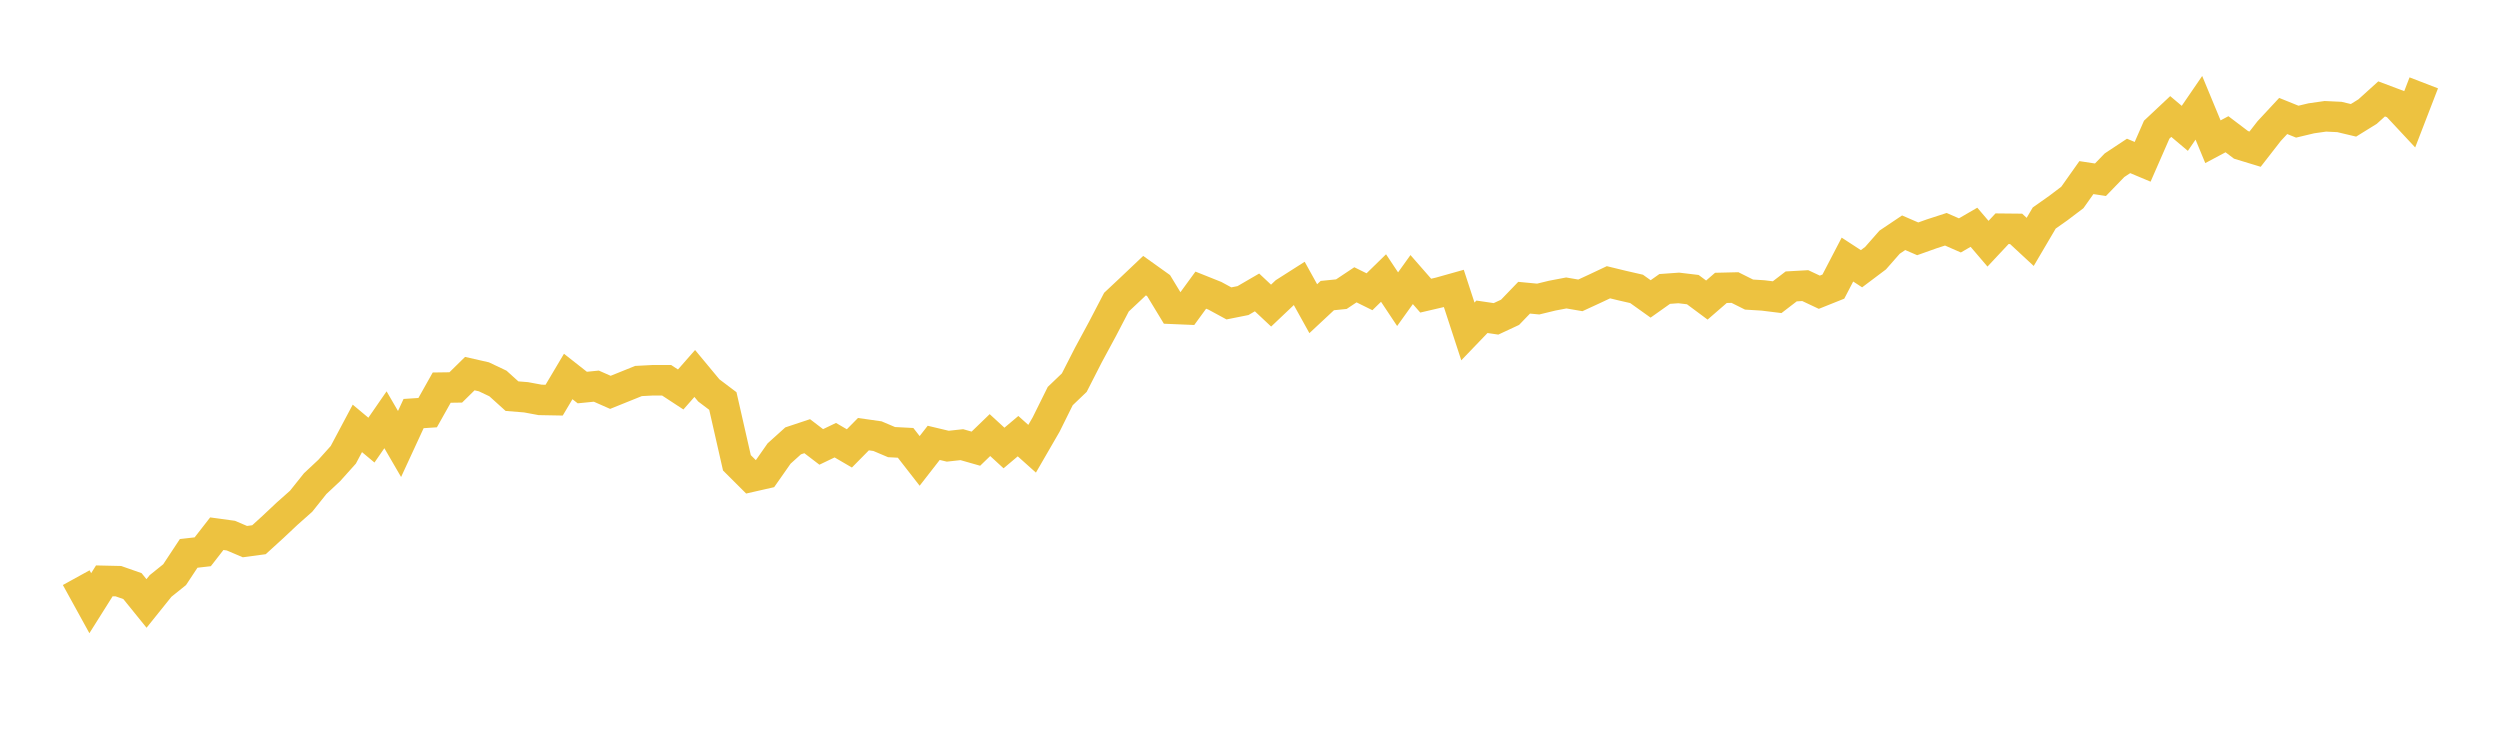 <svg width="164" height="48" xmlns="http://www.w3.org/2000/svg" xmlns:xlink="http://www.w3.org/1999/xlink"><path fill="none" stroke="rgb(237,194,64)" stroke-width="2" d="M5,37.894L5.922,39.569L6.844,38.104L7.766,38.125L8.689,38.448L9.611,39.587L10.533,38.439L11.455,37.698L12.377,36.302L13.299,36.197L14.222,35.011L15.144,35.137L16.066,35.53L16.988,35.406L17.91,34.566L18.832,33.699L19.754,32.881L20.677,31.725L21.599,30.863L22.521,29.835L23.443,28.102L24.365,28.872L25.287,27.537L26.21,29.126L27.132,27.13L28.054,27.069L28.976,25.428L29.898,25.415L30.82,24.509L31.743,24.719L32.665,25.156L33.587,25.988L34.509,26.062L35.431,26.233L36.353,26.25L37.275,24.697L38.198,25.423L39.12,25.331L40.042,25.738L40.964,25.366L41.886,24.994L42.808,24.946L43.731,24.946L44.653,25.55L45.575,24.5L46.497,25.611L47.419,26.307L48.341,30.36L49.263,31.279L50.186,31.069L51.108,29.752L52.03,28.92L52.952,28.614L53.874,29.318L54.796,28.876L55.719,29.415L56.641,28.481L57.563,28.612L58.485,29.003L59.407,29.051L60.329,30.236L61.251,29.051L62.174,29.271L63.096,29.17L64.018,29.433L64.94,28.542L65.862,29.389L66.784,28.612L67.707,29.438L68.629,27.844L69.551,25.983L70.473,25.101L71.395,23.296L72.317,21.589L73.24,19.82L74.162,18.955L75.084,18.081L76.006,18.74L76.928,20.259L77.85,20.298L78.772,19.034L79.695,19.403L80.617,19.903L81.539,19.719L82.461,19.183L83.383,20.048L84.305,19.174L85.228,18.586L86.15,20.25L87.072,19.39L87.994,19.297L88.916,18.683L89.838,19.139L90.76,18.239L91.683,19.627L92.605,18.34L93.527,19.394L94.449,19.179L95.371,18.92L96.293,21.742L97.216,20.781L98.138,20.917L99.06,20.487L99.982,19.53L100.904,19.618L101.826,19.394L102.749,19.218L103.671,19.376L104.593,18.951L105.515,18.516L106.437,18.74L107.359,18.951L108.281,19.609L109.204,18.955L110.126,18.889L111.048,18.999L111.97,19.684L112.892,18.885L113.814,18.863L114.737,19.324L115.659,19.381L116.581,19.495L117.503,18.788L118.425,18.736L119.347,19.17L120.269,18.801L121.192,17.028L122.114,17.629L123.036,16.936L123.958,15.887L124.88,15.268L125.802,15.667L126.725,15.338L127.647,15.039L128.569,15.443L129.491,14.908L130.413,15.988L131.335,15.004L132.257,15.013L133.18,15.869L134.102,14.302L135.024,13.652L135.946,12.954L136.868,11.651L137.79,11.791L138.713,10.838L139.635,10.228L140.557,10.615L141.479,8.508L142.401,7.643L143.323,8.42L144.246,7.072L145.168,9.298L146.09,8.806L147.012,9.504L147.934,9.785L148.856,8.6L149.778,7.608L150.701,7.981L151.623,7.761L152.545,7.63L153.467,7.674L154.389,7.893L155.311,7.322L156.234,6.488L157.156,6.835L158.078,7.823L159,5.435"></path></svg>